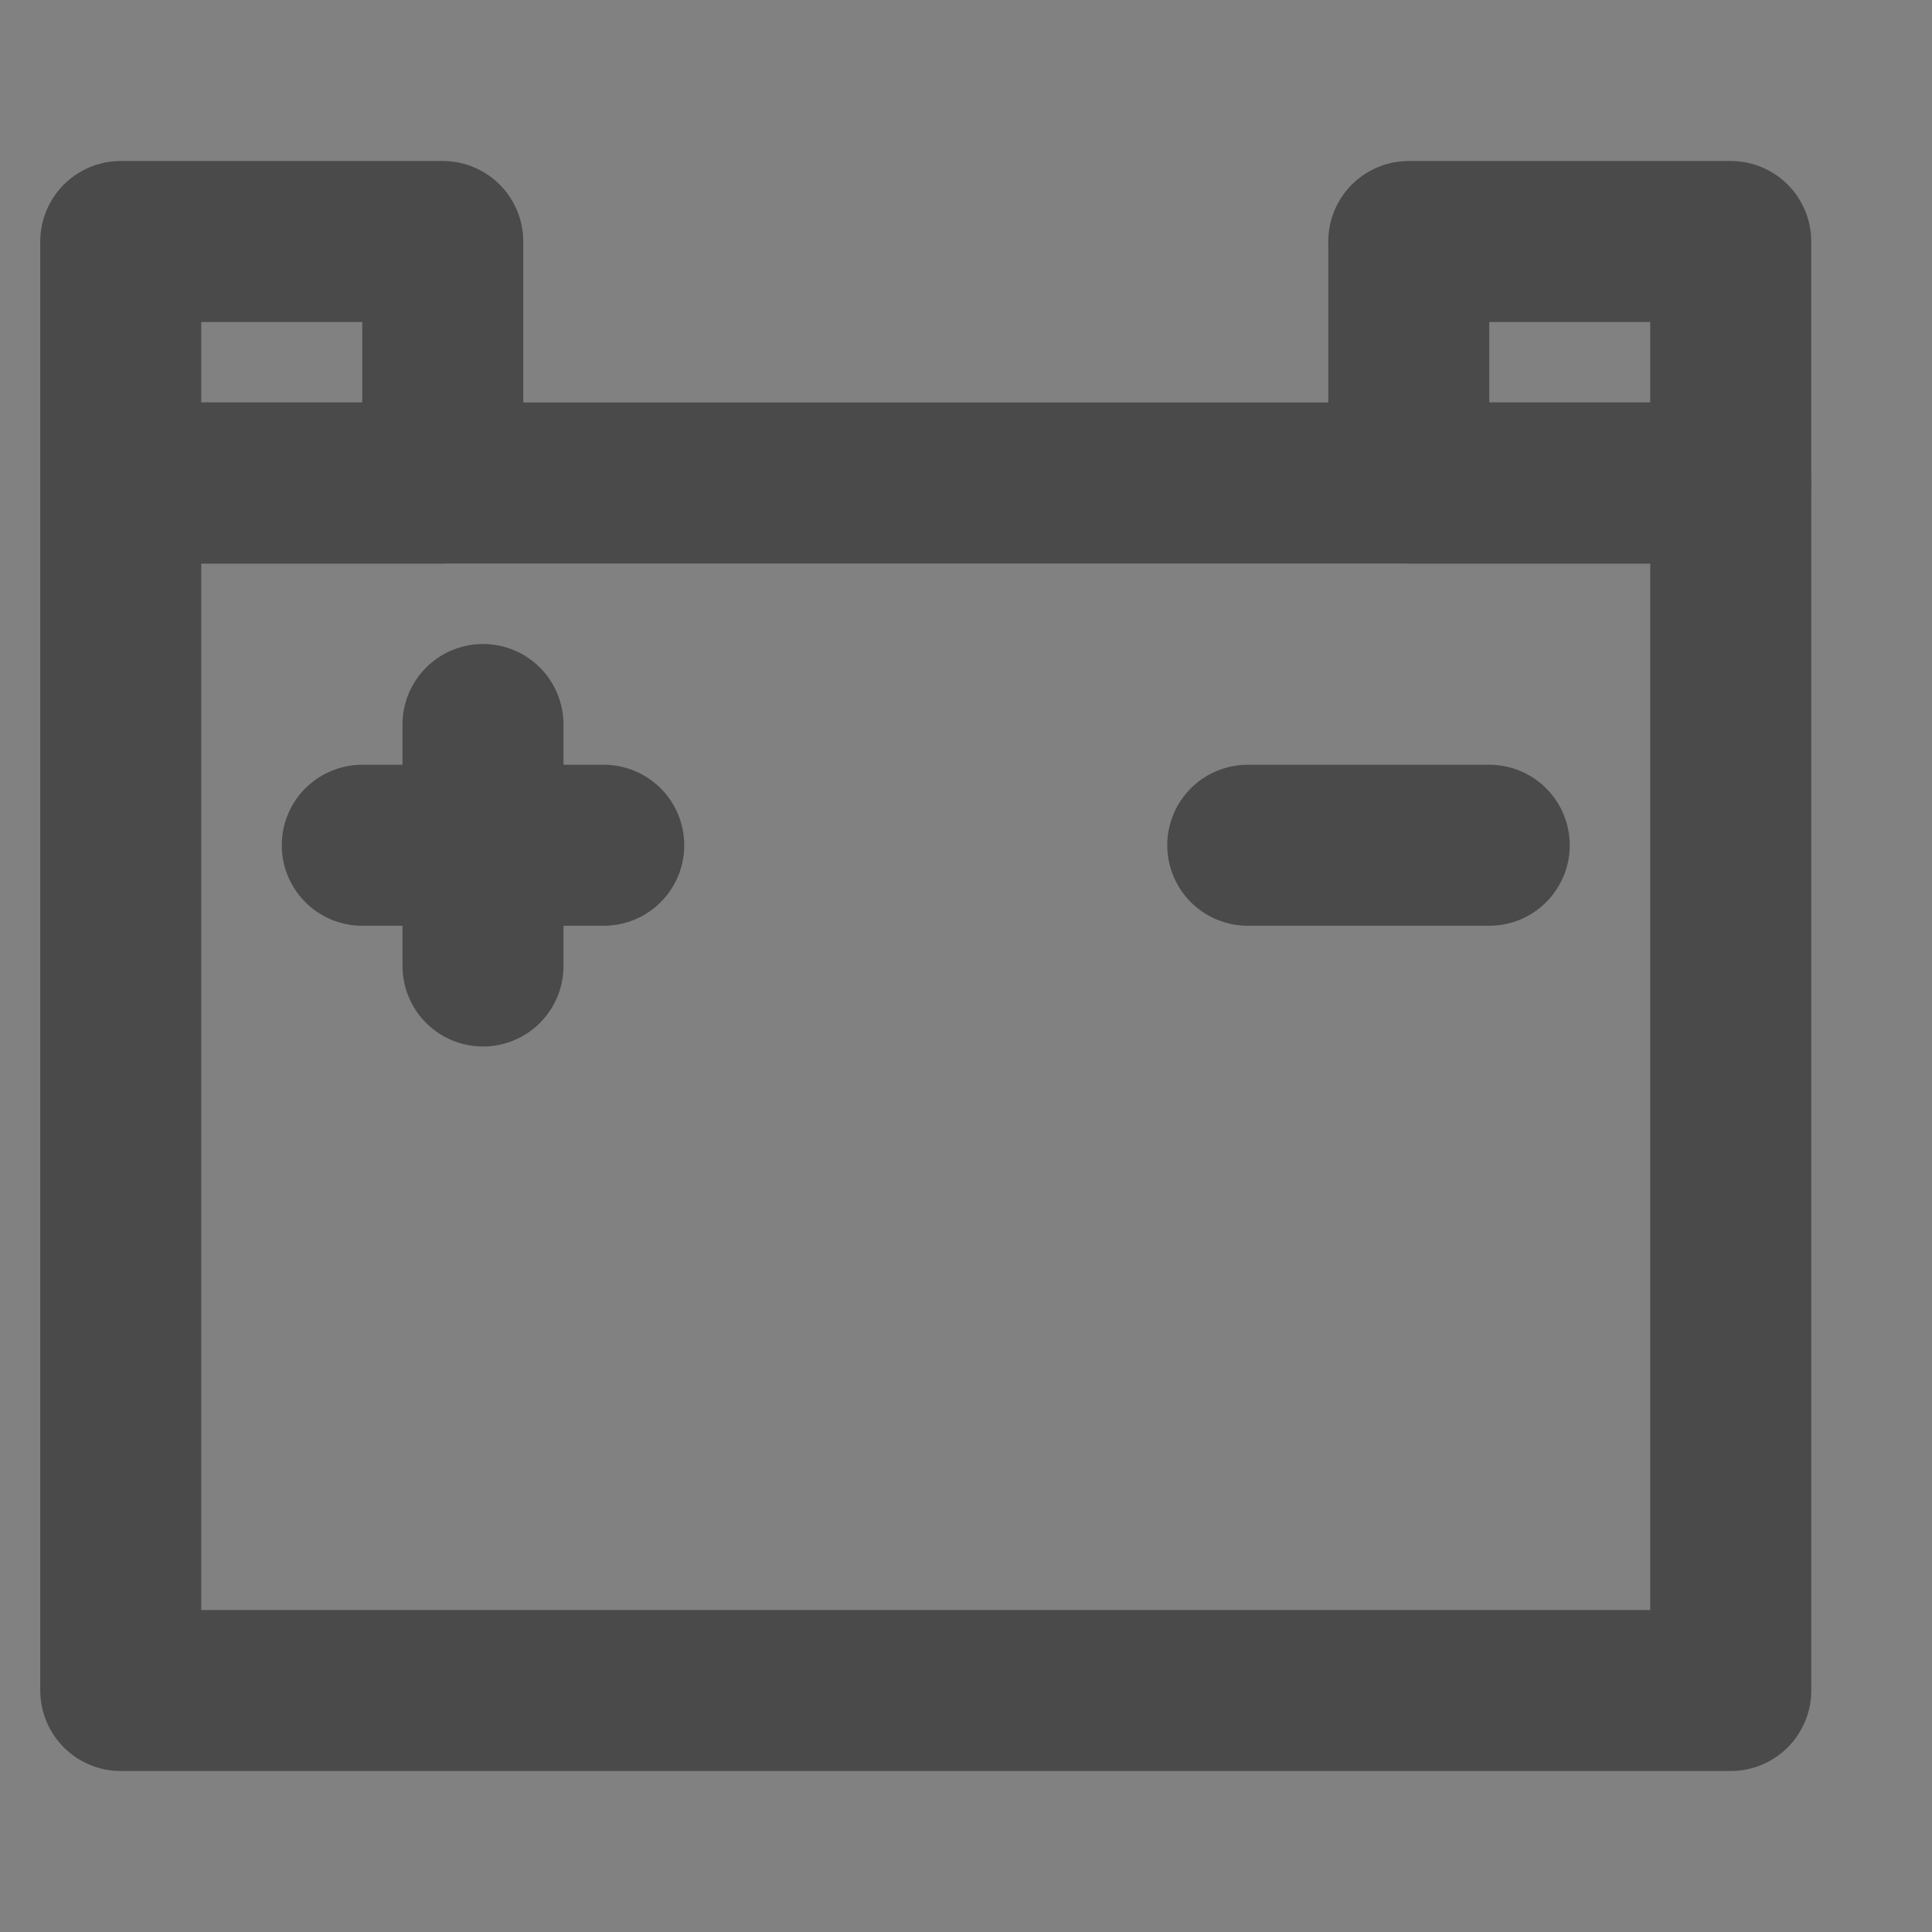 <?xml version="1.0" encoding="UTF-8"?><svg width="24" height="24" viewBox="0 0 48 48" fill="none" xmlns="http://www.w3.org/2000/svg"><rect x="0" y="0" width="48" height="48" fill="#808080" stroke="none"/><rect width="48" height="48" fill="white" fill-opacity="0.01"/><rect x="3" y="12" width="40" height="30" fill="none" stroke="#4a4a4a" stroke-width="4" stroke-linecap="round" stroke-linejoin="round"/><rect x="3" y="6" width="8" height="6" fill="none" stroke="#4a4a4a" stroke-width="4" stroke-linecap="round" stroke-linejoin="round"/><rect x="35" y="6" width="8" height="6" fill="none" stroke="#4a4a4a" stroke-width="4" stroke-linecap="round" stroke-linejoin="round"/><path d="M9 21H15" stroke="#4a4a4a" stroke-width="4" stroke-linecap="round" stroke-linejoin="round"/><path d="M31 21H37" stroke="#4a4a4a" stroke-width="4" stroke-linecap="round" stroke-linejoin="round"/><path d="M12 18V24" stroke="#4a4a4a" stroke-width="4" stroke-linecap="round" stroke-linejoin="round"/></svg>